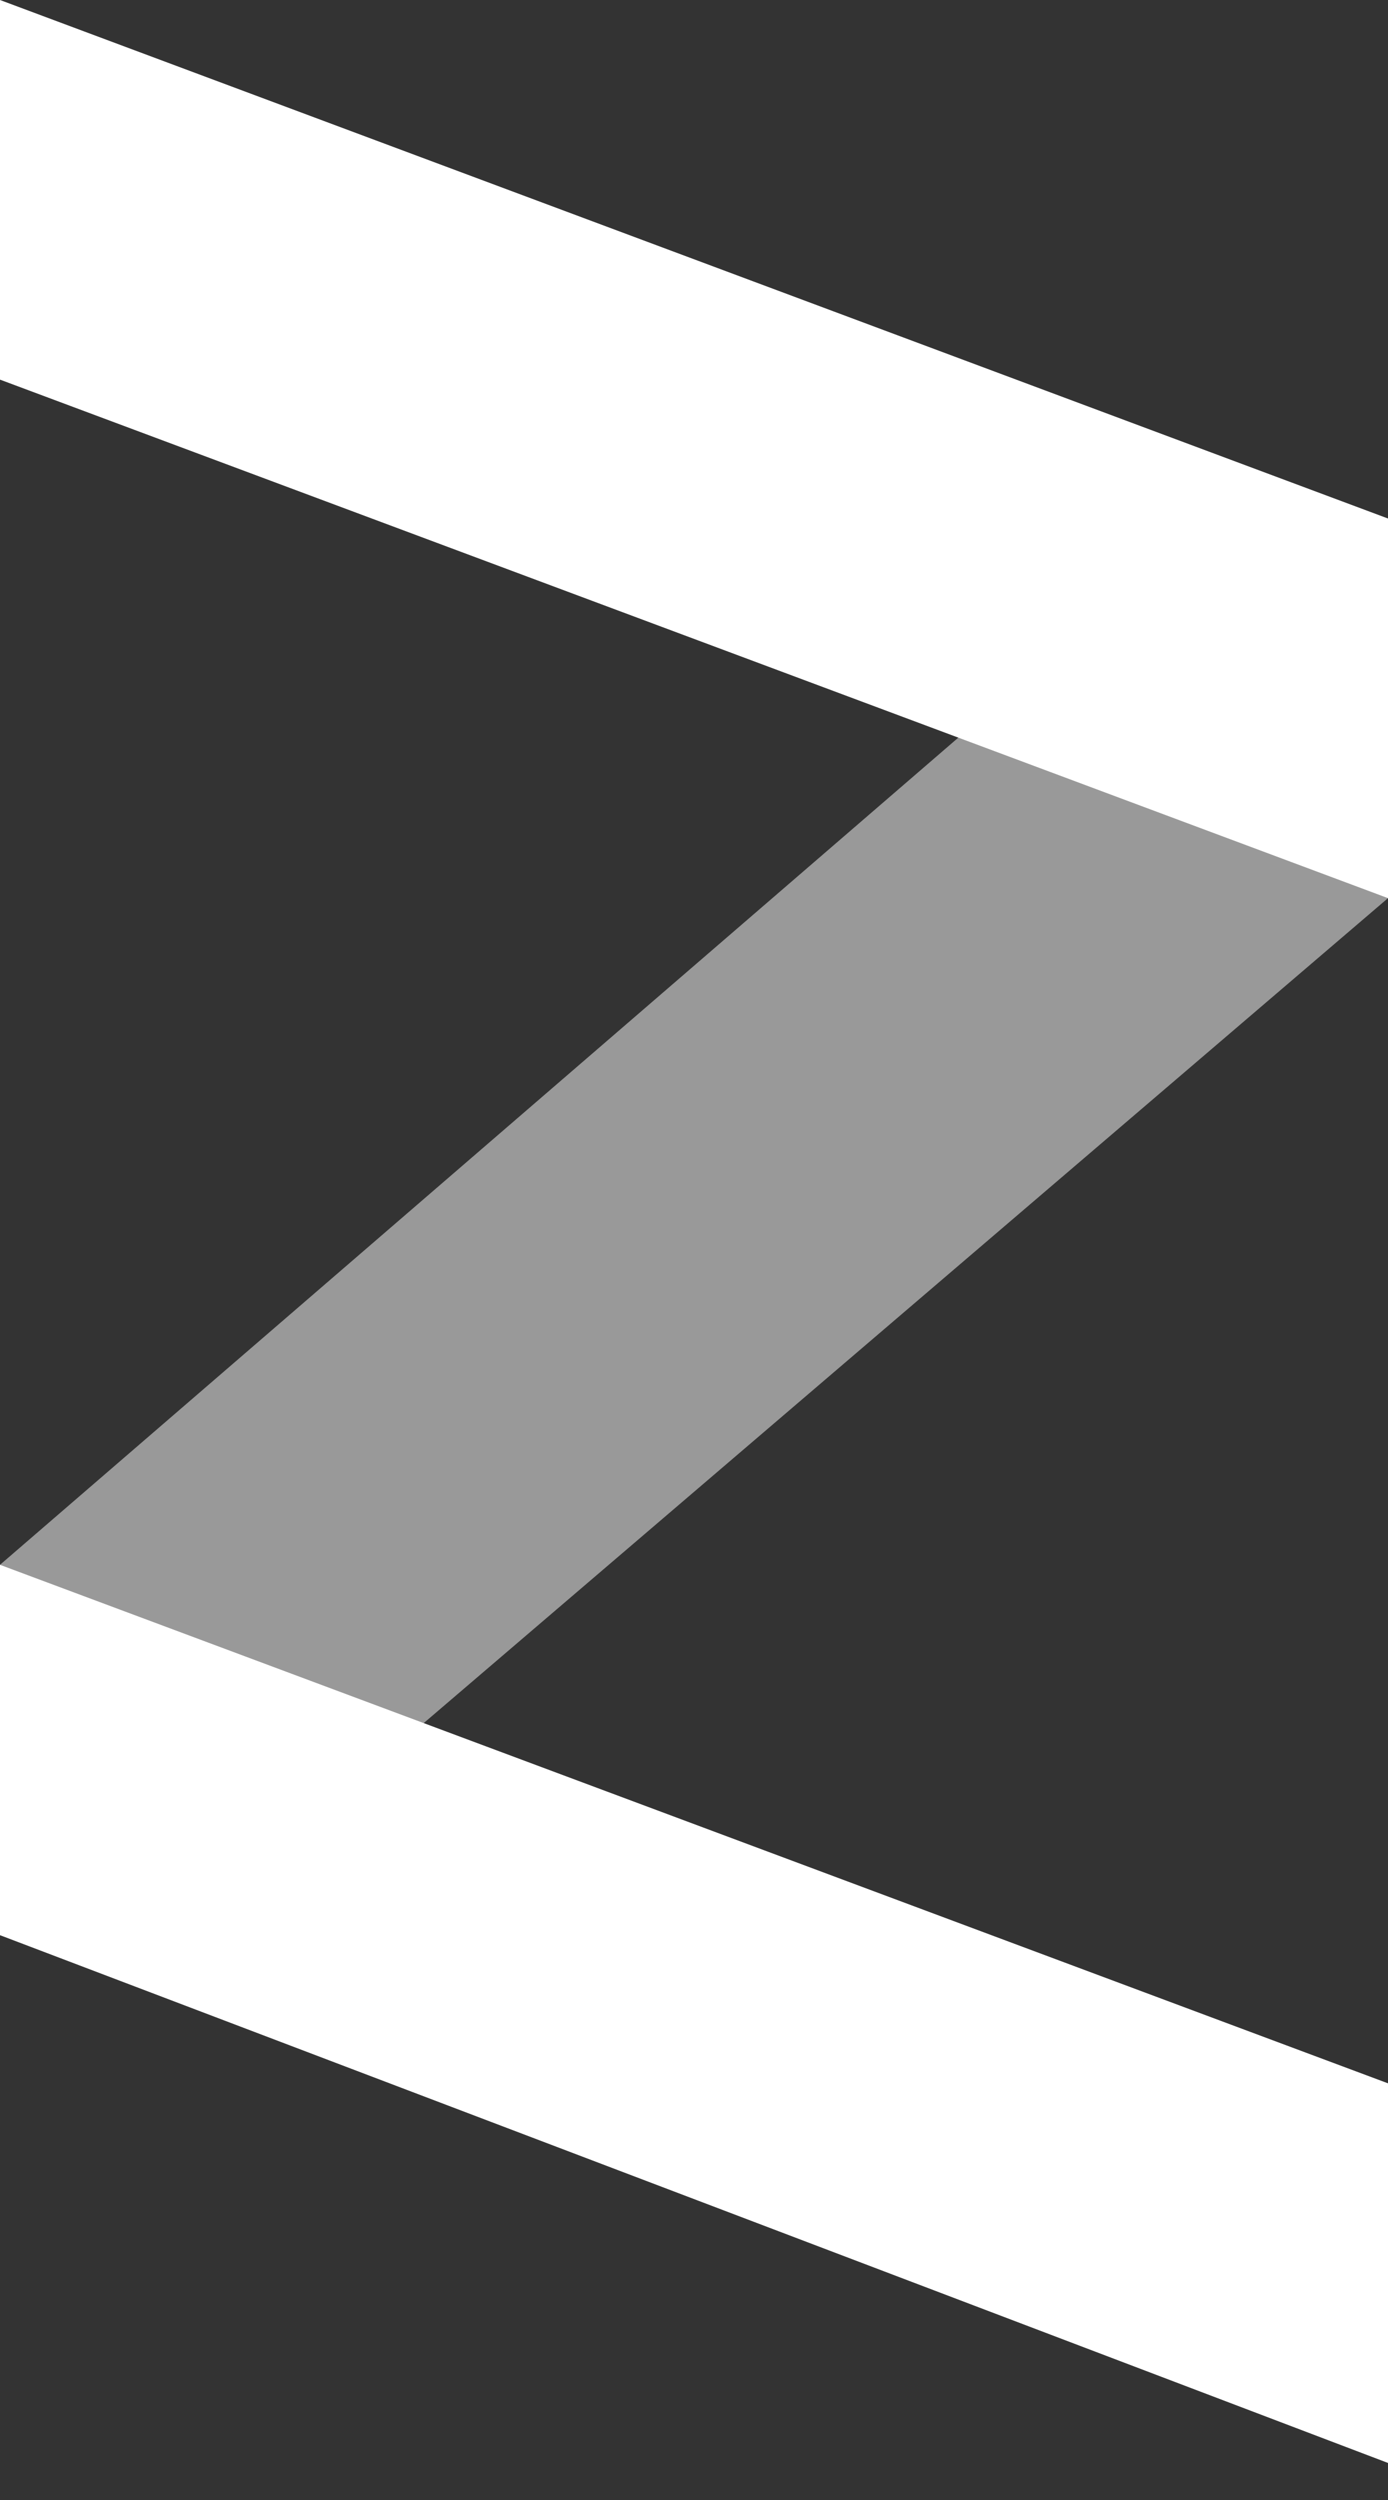 <?xml version="1.0" encoding="utf-8"?>
<!-- Generator: Adobe Illustrator 18.0.0, SVG Export Plug-In . SVG Version: 6.00 Build 0)  -->
<!DOCTYPE svg PUBLIC "-//W3C//DTD SVG 1.1//EN" "http://www.w3.org/Graphics/SVG/1.1/DTD/svg11.dtd">
<svg version="1.1" id="Layer_1" xmlns="http://www.w3.org/2000/svg" xmlns:xlink="http://www.w3.org/1999/xlink" x="0px" y="0px"
	 viewBox="0 0 15 27" enable-background="new 0 0 15 27" xml:space="preserve">
<rect x="0" y="0" width="15" height="27" fill="#333333" stroke="none"/>
<g>
	<polygon opacity="0.5" fill="#FFFFFF" points="1.9,20.9 15,9.7 13.1,5.6 0,16.9 	"/>
	<polygon fill="#FFFFFF" points="15,9.7 0,4.1 0,0 15,5.6 	"/>
	<polygon fill="#FFFFFF" points="15,26.6 0,20.9 0,16.9 15,22.5 	"/>
</g>
</svg>

